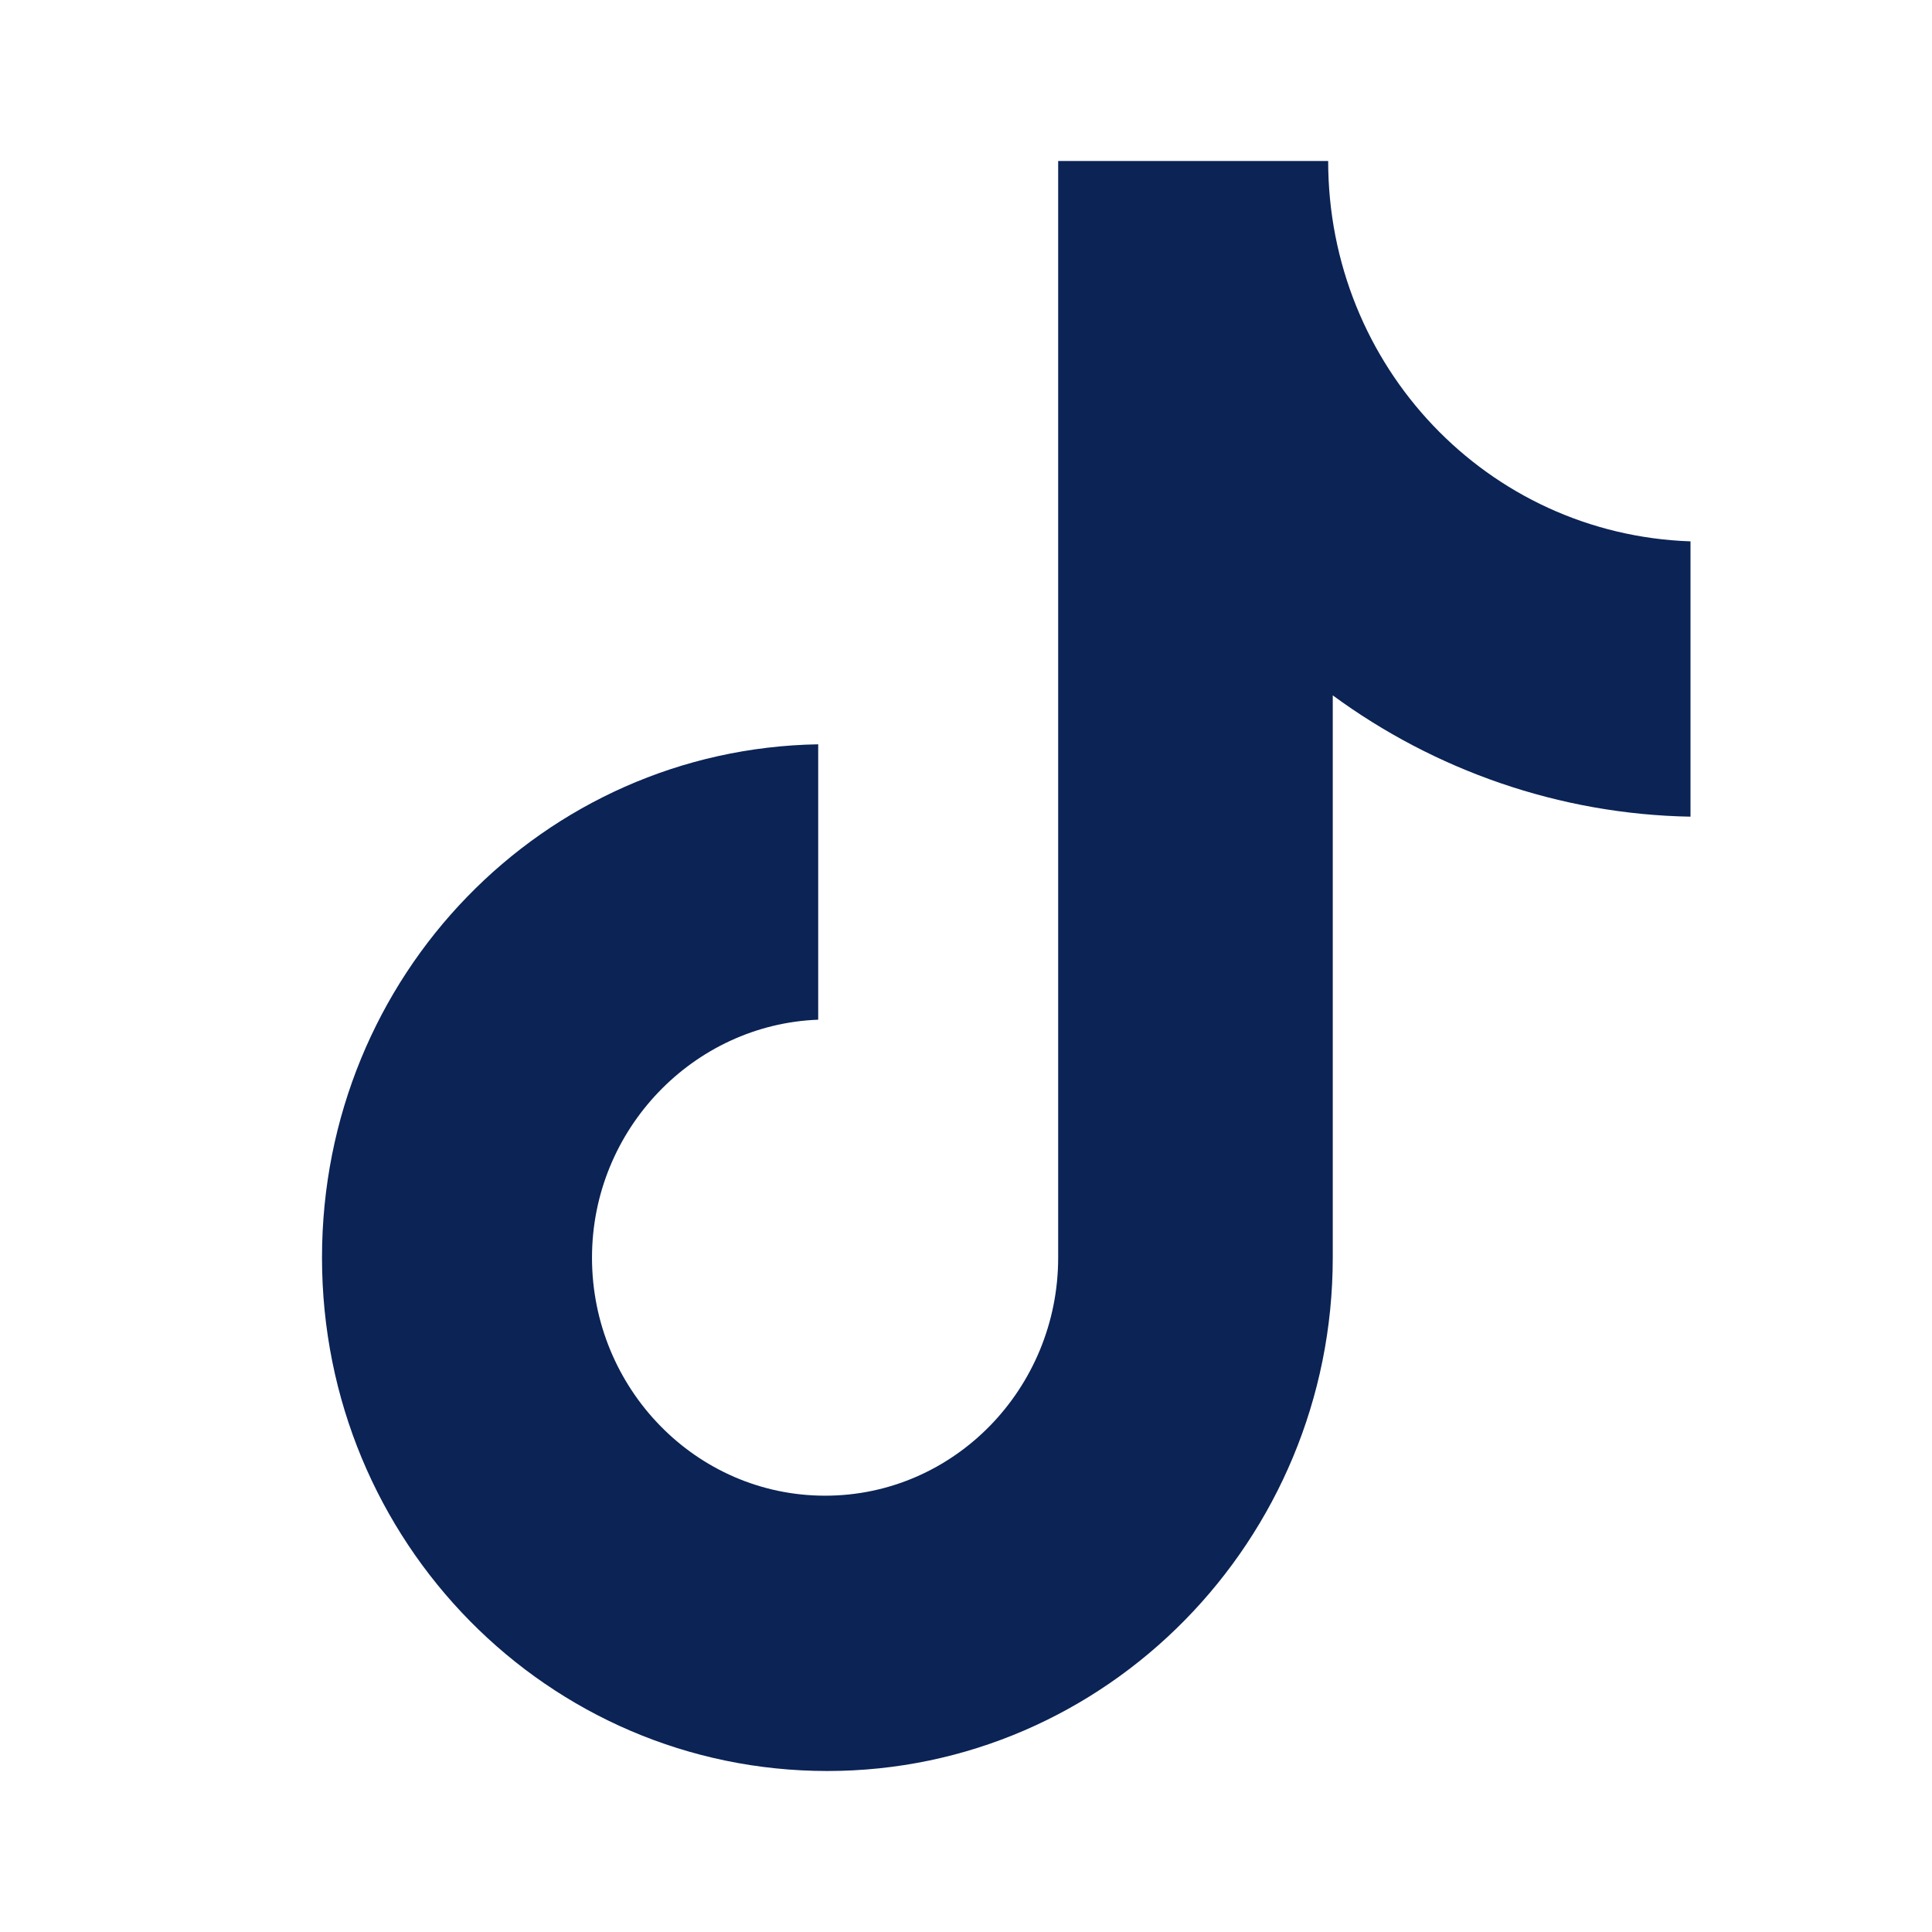 <svg width="24" height="24" viewBox="0 0 24 24" fill="none" xmlns="http://www.w3.org/2000/svg">
<path d="M16.499 2H13.145V15.623C13.145 17.246 11.855 18.58 10.25 18.58C8.644 18.58 7.354 17.246 7.354 15.623C7.354 14.029 8.616 12.725 10.164 12.667V9.246C6.752 9.304 4 12.116 4 15.623C4 19.159 6.809 22 10.278 22C13.747 22 16.556 19.13 16.556 15.623V8.638C17.818 9.565 19.366 10.116 21 10.145V6.725C18.477 6.638 16.499 4.551 16.499 2Z" fill="#0B2355"/>
</svg>
